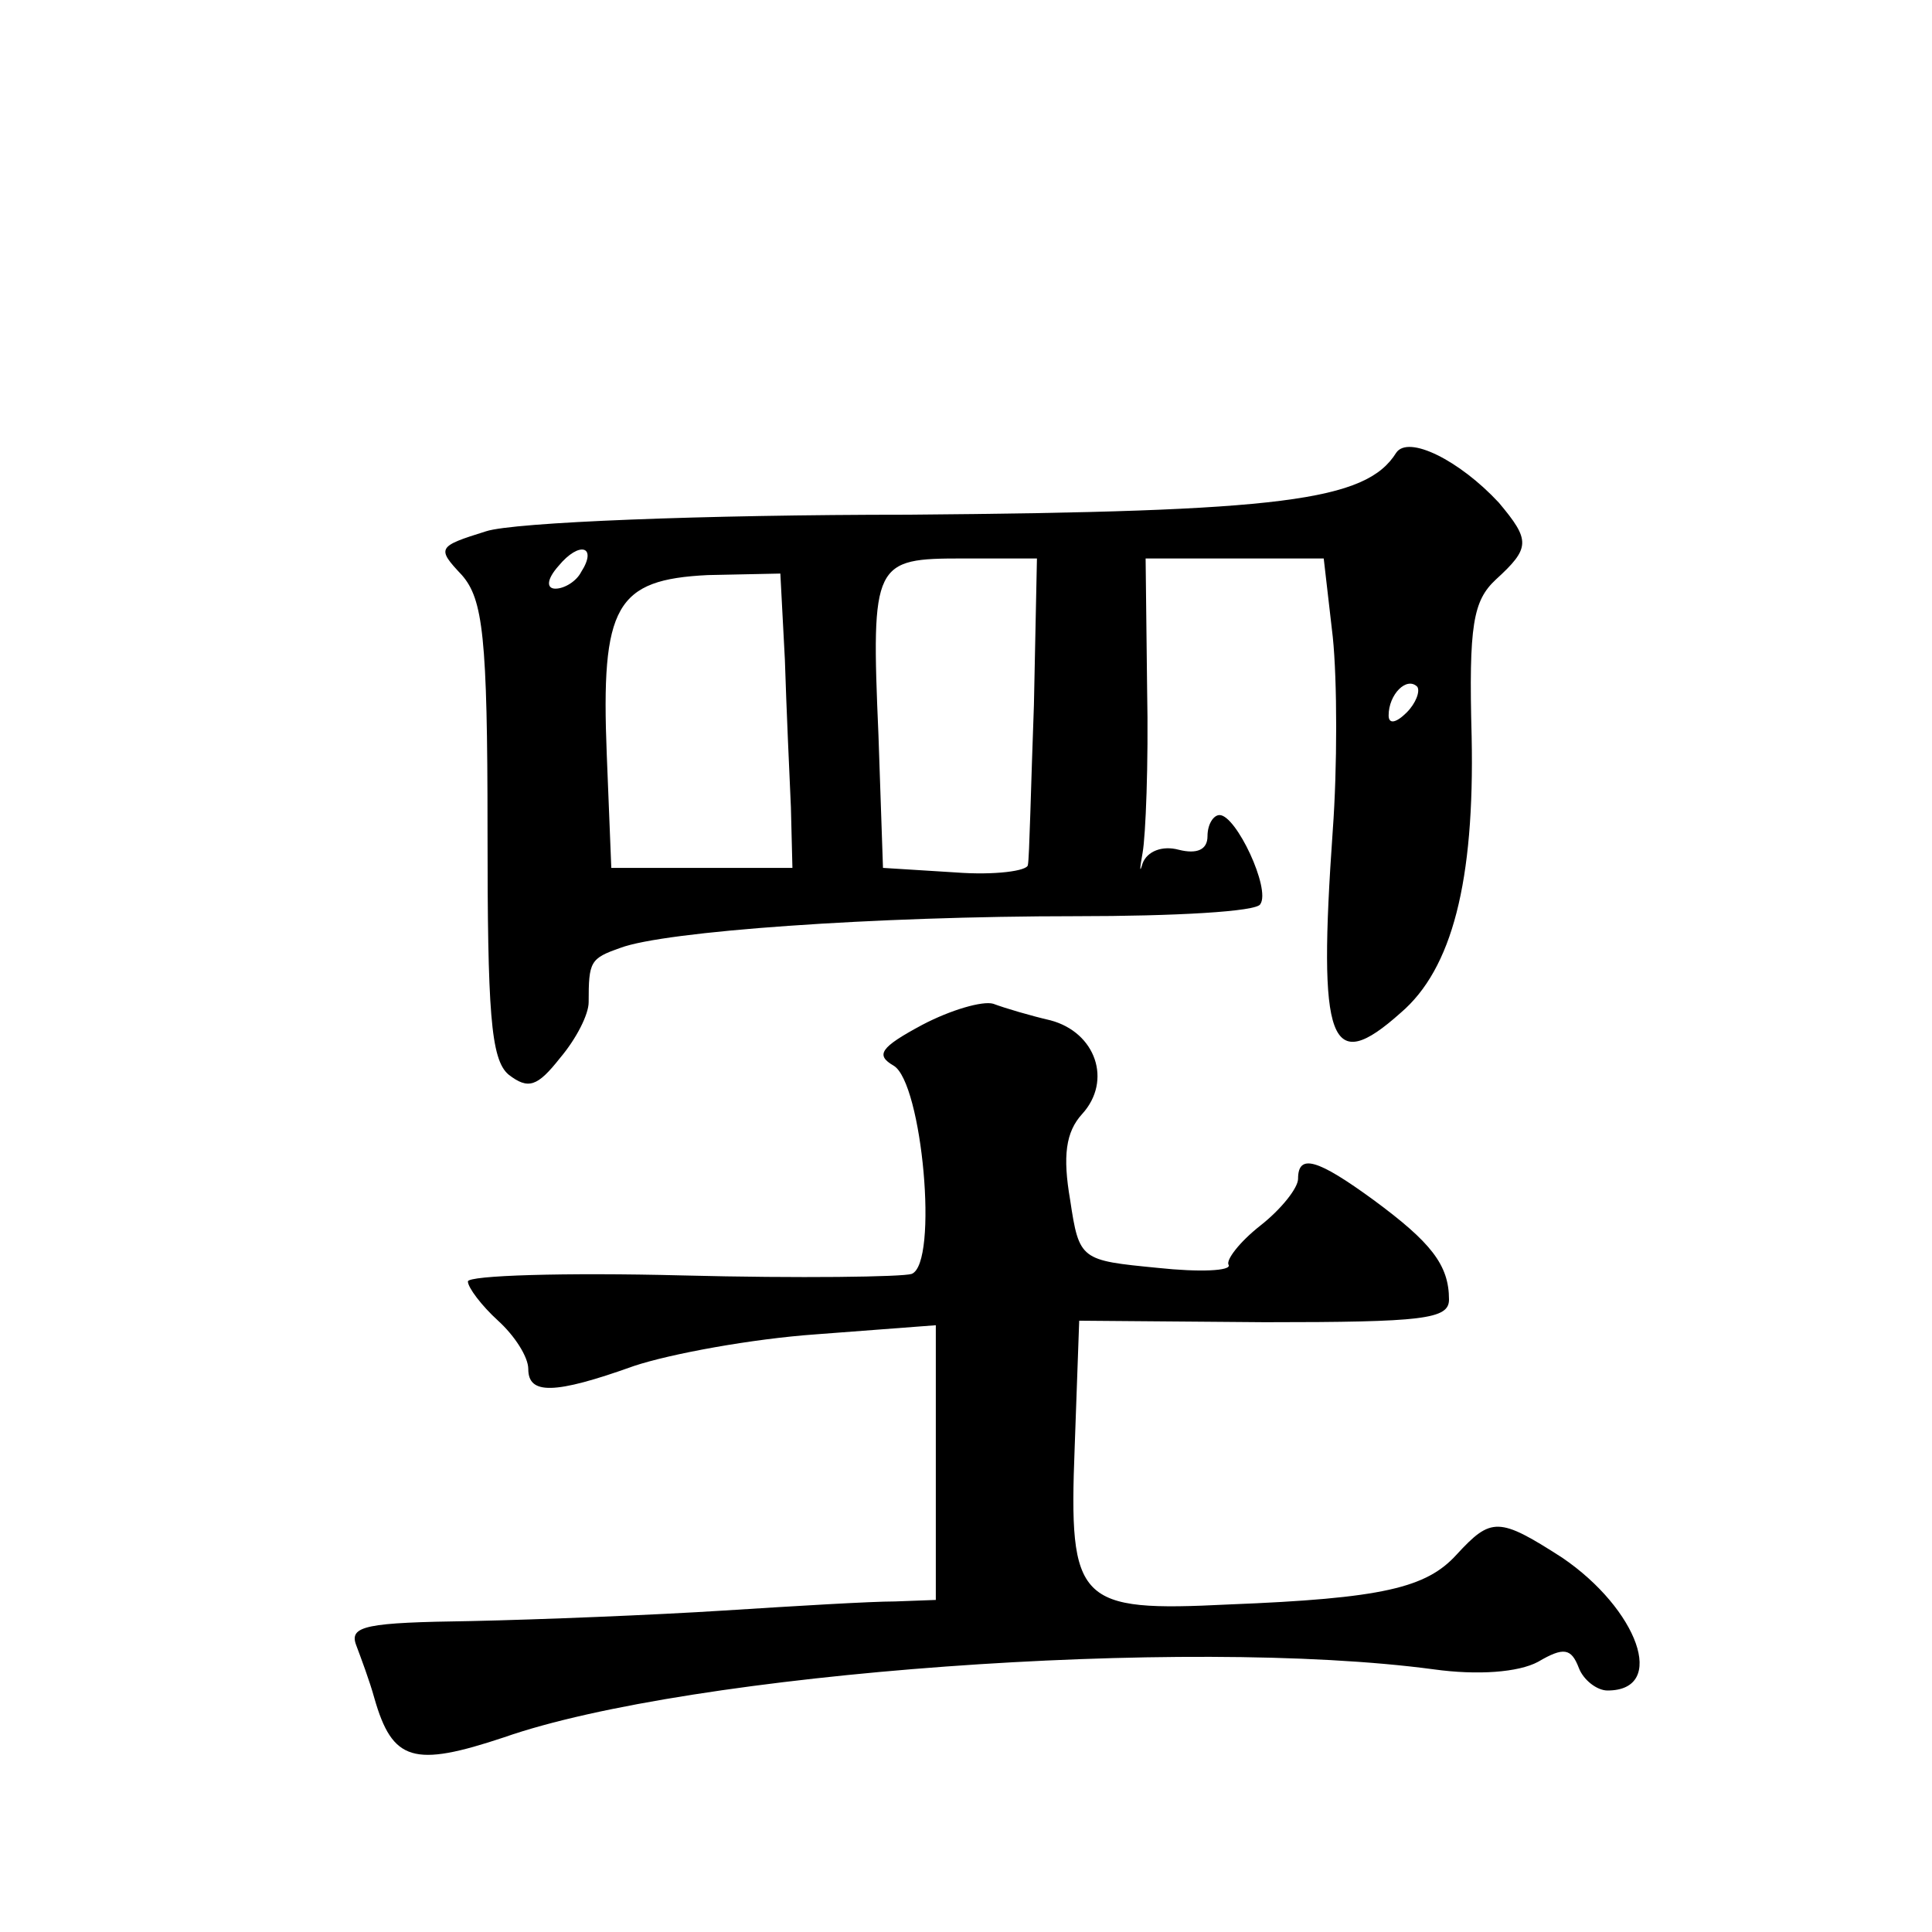 <?xml version="1.0" standalone="no"?>
<!DOCTYPE svg PUBLIC "-//W3C//DTD SVG 20010904//EN"
 "http://www.w3.org/TR/2001/REC-SVG-20010904/DTD/svg10.dtd">
<svg version="1.0" xmlns="http://www.w3.org/2000/svg"
 width="128pt" height="128pt" viewBox="0 0 128 128"
 preserveAspectRatio="xMidYMid meet">
<g transform="translate(0,128) scale(0.1,-0.1)"
fill="#0" stroke="none">
<path d="M925 980 c-20 -32 -76 -39 -323 -41 -136 0 -262 -5 -280 -11 -32 -10 -33
-11 -16 -29 14 -16 17 -41 17 -169 0 -120 2 -152 14 -162 13 -10 19 -8 34 11 11
13 19 29 19 37 0 27 1 29 21 36 29 11 168 21 302 21 65 0 120 3 122 8 7 10 -16
59 -27 59 -4 0 -8 -6 -8 -14 0 -9 -7 -12 -19 -9 -11 3 -21 -1 -24 -9 -2 -7 -2 -4
0 7 2 11 4 59 3 108 l-1 87 59 0 59 0 6 -52 c3 -29 3 -87 0 -128 -10 -142 -2 -163
45 -121 34 29 49 87 47 183 -2 74 1 90 16 104 23 21 23 26 2 51 -26 28 -60 45 -68
33z m-540 -79 c-3 -6 -11 -11 -17 -11 -6 0 -6 6 2 15 14 17 26 13 15 -4z m300 -88
c-2 -54 -3 -102 -4 -106 0 -4 -22 -7 -48 -5 l-48 3 -3 88 c-5 115 -3 117 56 117
l49 0 -2 -97z m-165 30 c1 -32 3 -76 4 -98 l1 -40 -60 0 -60 0 -3 75 c-4 99 6 116
67 119 l48 1 3 -57z m412 -35 c-7 -7 -12 -8 -12 -2 0 14 12 26 19 19 2 -3 -1 -11
-7 -17z M611 601 c-28 -15 -31 -20 -19 -27 19 -11 30 -131 12 -138 -6 -2 -74 -3
-152 -1 -78 2 -142 0 -142 -4 0 -4 9 -16 20 -26 11 -10 20 -24 20 -32 0 -17 17
-17 70 2 24 8 78 18 121 21 l79 6 0 -91 0 -91 -27 -1 c-16 0 -66 -3 -113 -6 -47
-3 -122 -6 -168 -7 -69 -1 -81 -3 -76 -16 3 -8 9 -24 12 -35 12 -42 26 -46 86 -26
123 43 452 67 616 45 29 -4 56 -2 69 5 17 10 22 9 27 -4 3 -8 12 -15 19 -15 40
0 20 54 -30 88 -42 27 -47 27 -70 2 -20 -22 -49 -29 -151 -33 -100 -5 -106 1 -102
104 l3 84 123 -1 c105 0 122 2 122 15 0 23 -12 38 -50 66 -37 27 -50 31 -50 14
0 -6 -11 -20 -25 -31 -14 -11 -23 -23 -21 -26 2 -4 -19 -5 -47 -2 -51 5 -52 5 -58
45 -5 29 -3 45 8 57 20 22 9 54 -21 62 -13 3 -30 8 -38 11 -7 2 -28 -4 -47 -14z"/>
</g>
</svg>

